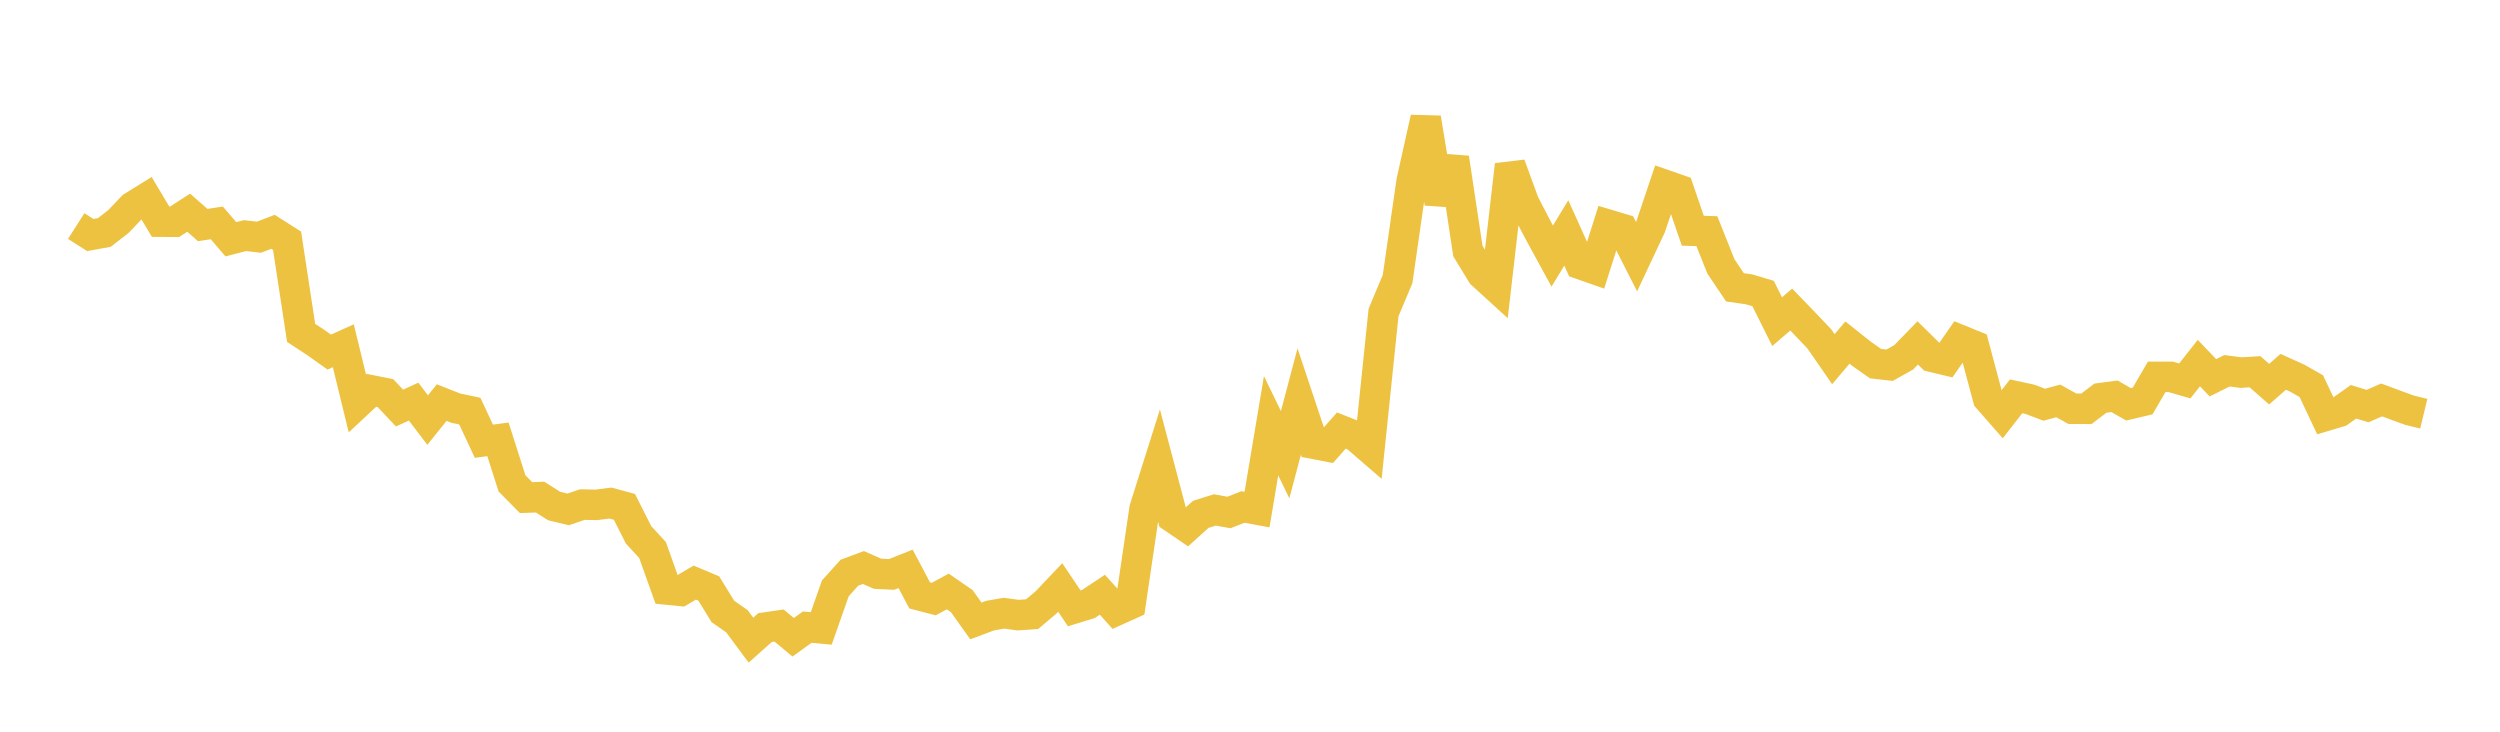 <svg width="164" height="48" xmlns="http://www.w3.org/2000/svg" xmlns:xlink="http://www.w3.org/1999/xlink"><path fill="none" stroke="rgb(237,194,64)" stroke-width="2" d="M5,14.829L5.922,15.418L6.844,15.251L7.766,14.534L8.689,13.567L9.611,12.996L10.533,14.543L11.455,14.549L12.377,13.952L13.299,14.763L14.222,14.621L15.144,15.696L16.066,15.457L16.988,15.561L17.91,15.207L18.832,15.792L19.754,21.839L20.677,22.442L21.599,23.097L22.521,22.681L23.443,26.467L24.365,25.607L25.287,25.79L26.21,26.769L27.132,26.346L28.054,27.557L28.976,26.41L29.898,26.774L30.82,26.969L31.743,28.945L32.665,28.82L33.587,31.71L34.509,32.643L35.431,32.61L36.353,33.197L37.275,33.417L38.198,33.101L39.12,33.119L40.042,33.001L40.964,33.252L41.886,35.081L42.808,36.084L43.731,38.673L44.653,38.764L45.575,38.219L46.497,38.606L47.419,40.109L48.341,40.752L49.263,41.993L50.186,41.169L51.108,41.035L52.03,41.805L52.952,41.141L53.874,41.224L54.796,38.6L55.719,37.572L56.641,37.228L57.563,37.637L58.485,37.683L59.407,37.316L60.329,39.058L61.251,39.299L62.174,38.801L63.096,39.438L64.018,40.734L64.94,40.387L65.862,40.227L66.784,40.352L67.707,40.289L68.629,39.511L69.551,38.539L70.473,39.91L71.395,39.626L72.317,39.015L73.24,40.044L74.162,39.628L75.084,33.374L76.006,30.453L76.928,33.943L77.85,34.572L78.772,33.741L79.695,33.452L80.617,33.619L81.539,33.258L82.461,33.428L83.383,27.929L84.305,29.829L85.228,26.342L86.15,29.107L87.072,29.284L87.994,28.244L88.916,28.607L89.838,29.403L90.76,20.502L91.683,18.301L92.605,11.88L93.527,7.743L94.449,13.325L95.371,10.362L96.293,16.465L97.216,17.979L98.138,18.818L99.06,10.814L99.982,13.329L100.904,15.108L101.826,16.799L102.749,15.279L103.671,17.327L104.593,17.65L105.515,14.746L106.437,15.022L107.359,16.837L108.281,14.872L109.204,12.127L110.126,12.449L111.048,15.137L111.97,15.164L112.892,17.477L113.814,18.849L114.737,18.98L115.659,19.256L116.581,21.102L117.503,20.306L118.425,21.26L119.347,22.229L120.269,23.562L121.192,22.473L122.114,23.207L123.036,23.854L123.958,23.959L124.88,23.443L125.802,22.494L126.725,23.403L127.647,23.626L128.569,22.301L129.491,22.677L130.413,26.132L131.335,27.183L132.257,26L133.18,26.2L134.102,26.55L135.024,26.301L135.946,26.814L136.868,26.817L137.79,26.118L138.713,25.997L139.635,26.524L140.557,26.305L141.479,24.721L142.401,24.722L143.323,24.989L144.246,23.818L145.168,24.782L146.09,24.322L147.012,24.443L147.934,24.388L148.856,25.202L149.778,24.392L150.701,24.808L151.623,25.332L152.545,27.287L153.467,27.011L154.389,26.357L155.311,26.64L156.234,26.237L157.156,26.579L158.078,26.916L159,27.138"></path></svg>